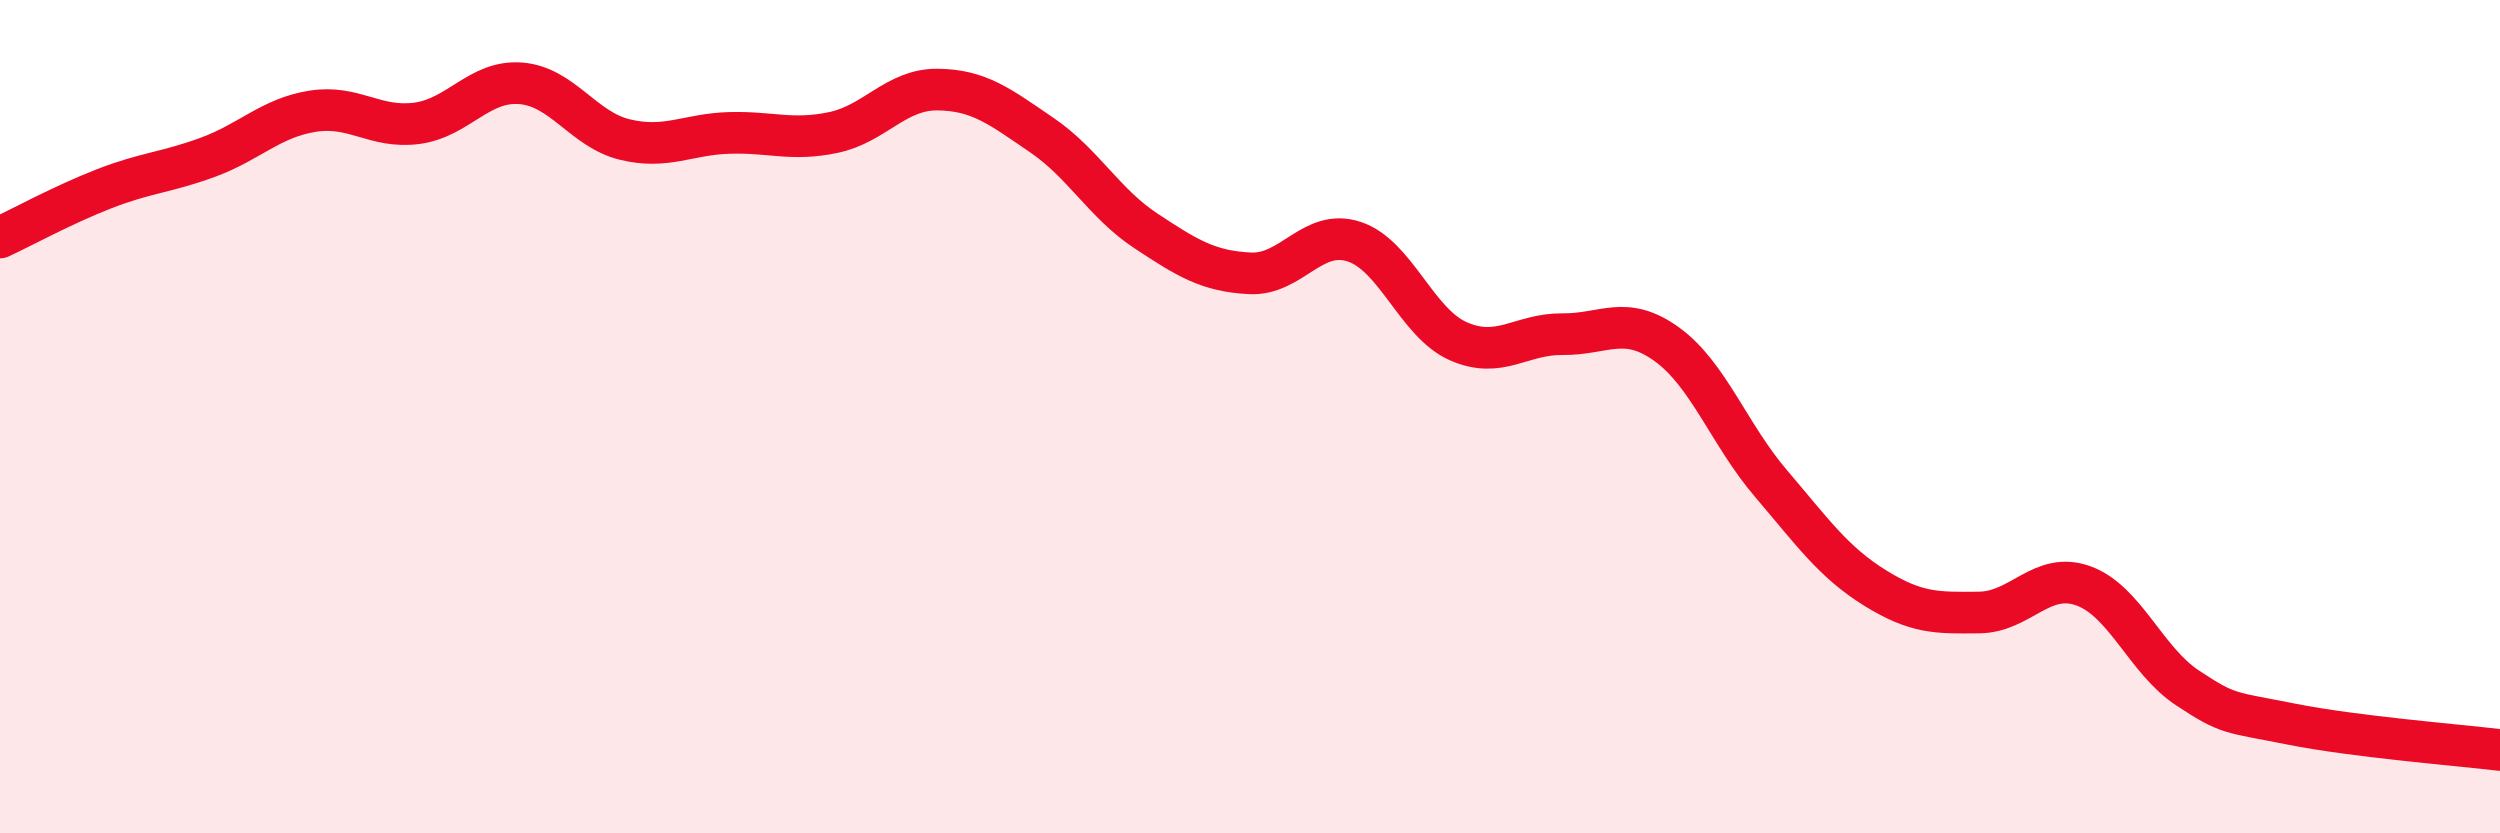 
    <svg width="60" height="20" viewBox="0 0 60 20" xmlns="http://www.w3.org/2000/svg">
      <path
        d="M 0,5.7 C 0.5,5.47 1.5,4.92 2.5,4.53 C 3.5,4.14 4,4.14 5,3.77 C 6,3.4 6.5,2.83 7.5,2.67 C 8.5,2.51 9,3.09 10,2.96 C 11,2.83 11.5,1.92 12.5,2 C 13.5,2.08 14,3.11 15,3.35 C 16,3.59 16.5,3.22 17.5,3.19 C 18.5,3.16 19,3.39 20,3.18 C 21,2.97 21.5,2.14 22.5,2.15 C 23.5,2.16 24,2.56 25,3.24 C 26,3.92 26.5,4.88 27.5,5.54 C 28.5,6.2 29,6.51 30,6.56 C 31,6.61 31.5,5.47 32.5,5.8 C 33.5,6.13 34,7.75 35,8.19 C 36,8.63 36.5,8.01 37.5,8.02 C 38.5,8.03 39,7.54 40,8.26 C 41,8.98 41.5,10.43 42.5,11.6 C 43.5,12.77 44,13.49 45,14.11 C 46,14.73 46.5,14.71 47.5,14.7 C 48.5,14.69 49,13.7 50,14.06 C 51,14.42 51.5,15.85 52.5,16.51 C 53.5,17.17 53.5,17.08 55,17.38 C 56.5,17.68 59,17.88 60,18L60 20L0 20Z"
        fill="#EB0A25"
        opacity="0.1"
        stroke-linecap="round"
        stroke-linejoin="round"
      />
      <path
        d="M 0,5.7 C 0.5,5.47 1.5,4.92 2.5,4.53 C 3.5,4.14 4,4.14 5,3.77 C 6,3.4 6.5,2.83 7.5,2.67 C 8.5,2.51 9,3.09 10,2.96 C 11,2.83 11.5,1.92 12.5,2 C 13.5,2.08 14,3.11 15,3.35 C 16,3.59 16.5,3.22 17.5,3.19 C 18.5,3.16 19,3.39 20,3.18 C 21,2.97 21.5,2.14 22.5,2.15 C 23.5,2.16 24,2.56 25,3.24 C 26,3.92 26.5,4.88 27.5,5.54 C 28.5,6.2 29,6.51 30,6.56 C 31,6.61 31.5,5.47 32.5,5.8 C 33.5,6.13 34,7.75 35,8.19 C 36,8.63 36.5,8.01 37.5,8.02 C 38.5,8.03 39,7.54 40,8.26 C 41,8.98 41.5,10.43 42.5,11.6 C 43.5,12.77 44,13.49 45,14.11 C 46,14.73 46.5,14.71 47.5,14.7 C 48.5,14.69 49,13.7 50,14.06 C 51,14.42 51.5,15.85 52.5,16.51 C 53.5,17.17 53.5,17.08 55,17.38 C 56.5,17.68 59,17.88 60,18"
        stroke="#EB0A25"
        stroke-width="1"
        fill="none"
        stroke-linecap="round"
        stroke-linejoin="round"
      />
    </svg>
  